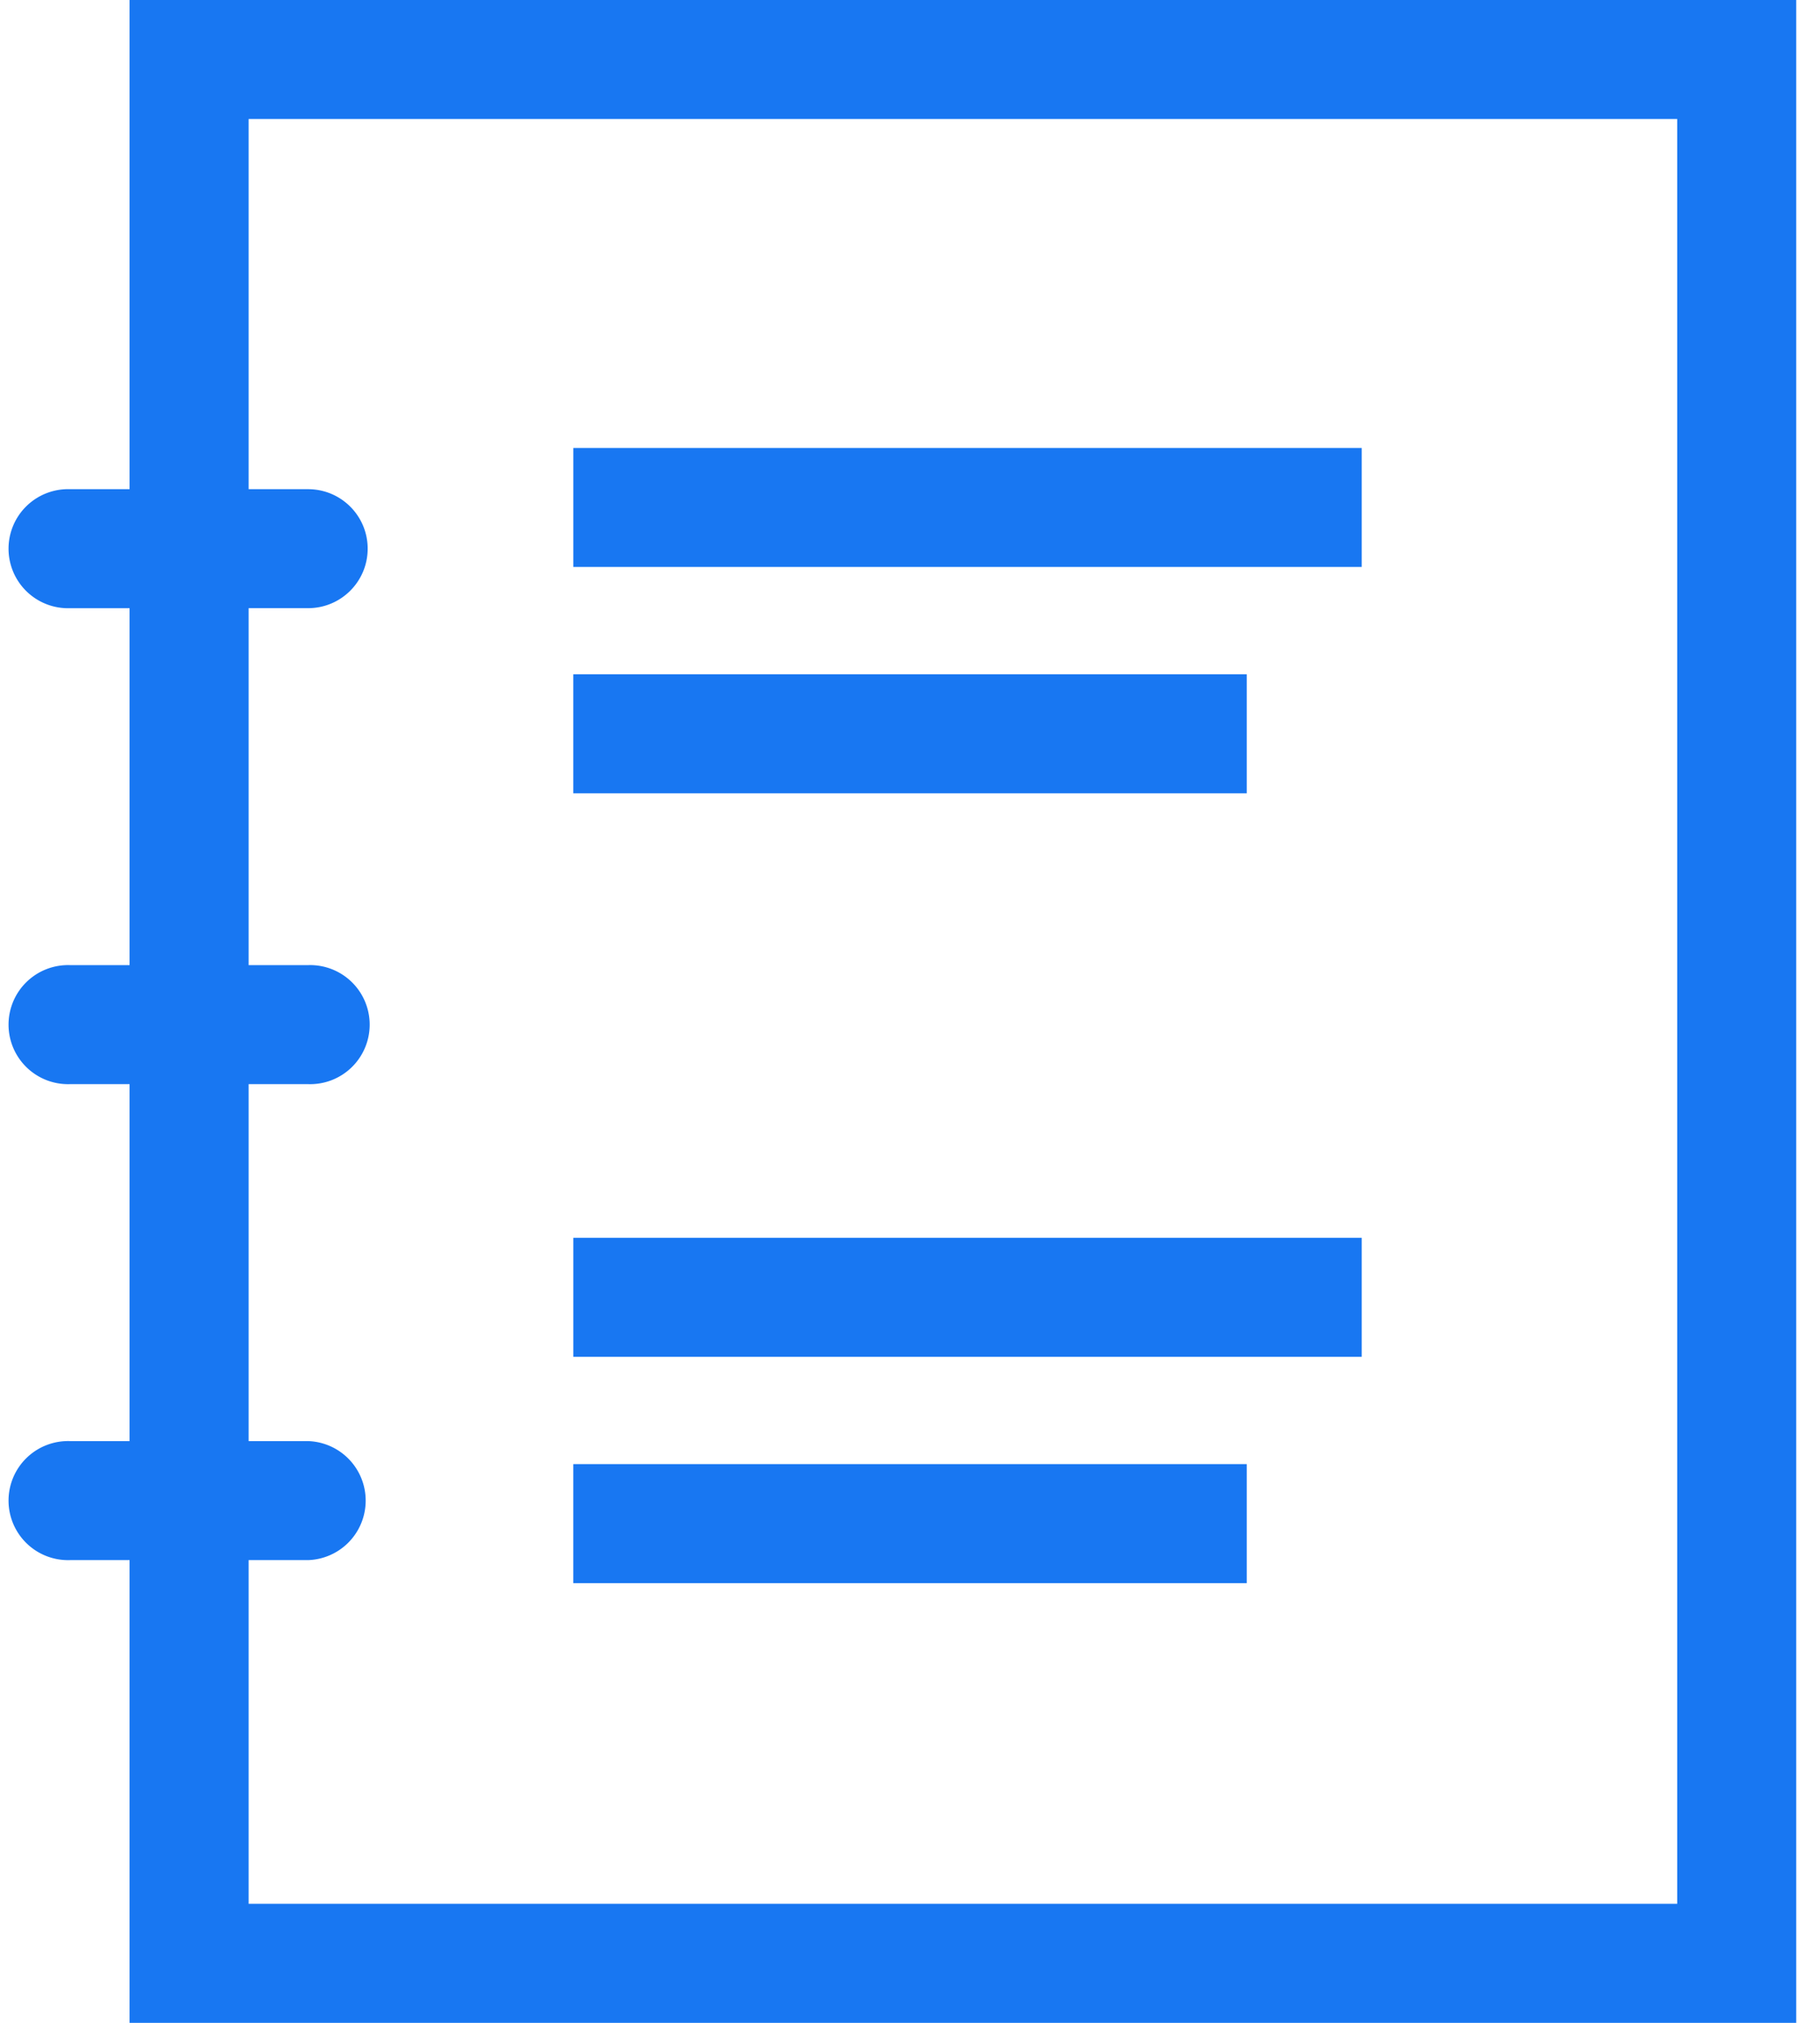<svg width="54" height="60" fill="none" xmlns="http://www.w3.org/2000/svg"><path fill-rule="evenodd" clip-rule="evenodd" d="M53.295 0v60H3.845V46.275H2.079a1.766 1.766 0 1 1 0-3.53h1.766V32.157H2.079a1.766 1.766 0 1 1 0-3.53h1.766V18.04H2.079a1.766 1.766 0 1 1 0-3.53h1.766V0h49.45Zm-3.532 3.53H7.377v10.98h1.766c.975 0 1.766.79 1.766 1.764 0 .975-.791 1.765-1.766 1.765H7.377v10.588h1.766a1.766 1.766 0 1 1 0 3.53H7.377v10.588h1.766a1.766 1.766 0 0 1 0 3.53H7.377V56.47h42.386V3.529Zm-32.754 9.758h23.394v3.529H17.01v-3.53Zm0 6.713h19.983v3.53H17.009V20Zm0 16.714h23.394v3.53H17.01v-3.53Zm0 6.713h19.983v3.53H17.009v-3.53Z" fill="#1877F2"/></svg>